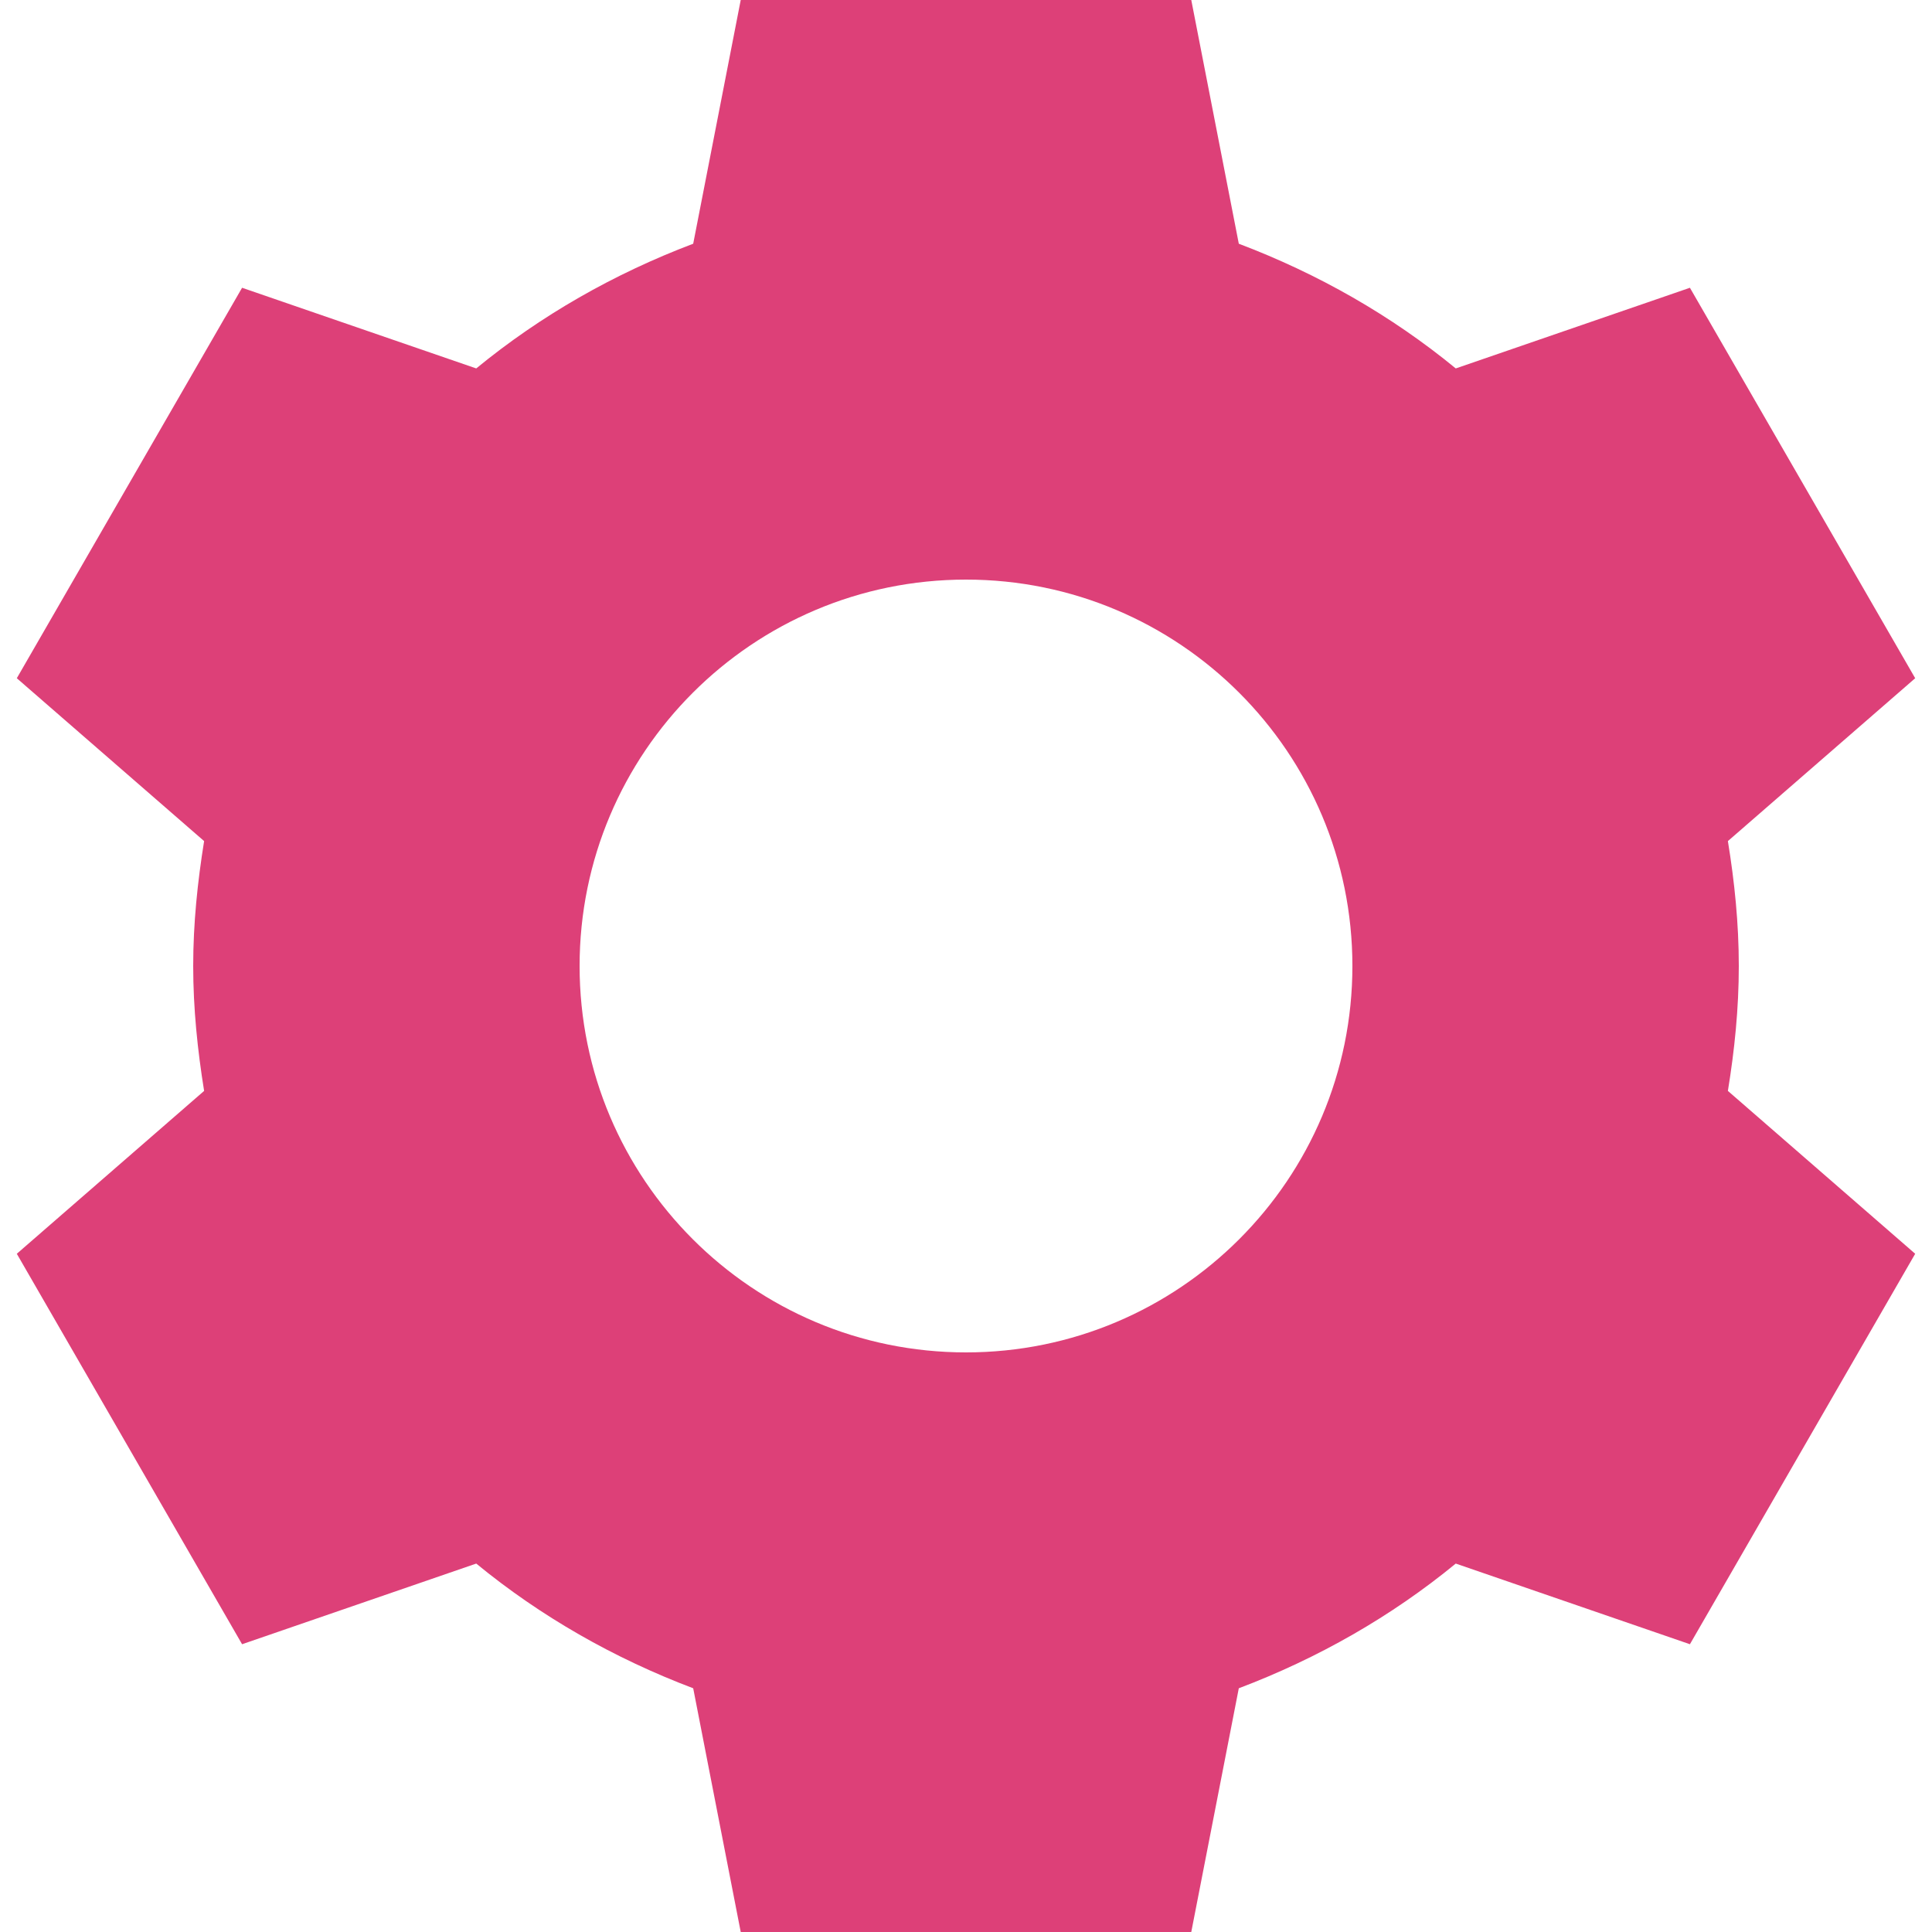 <svg width="20" height="20" viewBox="0 0 20 20" fill="none" xmlns="http://www.w3.org/2000/svg">
<path fill-rule="evenodd" clip-rule="evenodd" d="M7.176 2.523L7.668 0H12.332L12.824 2.523C13.645 2.834 14.404 3.267 15.07 3.814L17.494 2.979L19.826 7.021L17.887 8.707C17.956 9.129 18 9.559 18 10C18 10.441 17.956 10.871 17.887 11.293L19.826 12.979L17.494 17.021L15.07 16.186C14.404 16.733 13.645 17.166 12.824 17.477L12.332 20H7.668L7.176 17.477C6.355 17.166 5.596 16.733 4.93 16.186L2.506 17.021L0.174 12.979L2.113 11.293C2.045 10.871 2 10.441 2 10C2 9.559 2.045 9.129 2.113 8.707L0.174 7.021L2.506 2.979L4.93 3.814C5.596 3.267 6.355 2.834 7.176 2.523ZM14 10C14 7.791 12.209 6 10 6C7.791 6 6 7.791 6 10C6 12.209 7.791 14 10 14C12.209 14 14 12.209 14 10Z" fill="#DD4078"/>
</svg>
